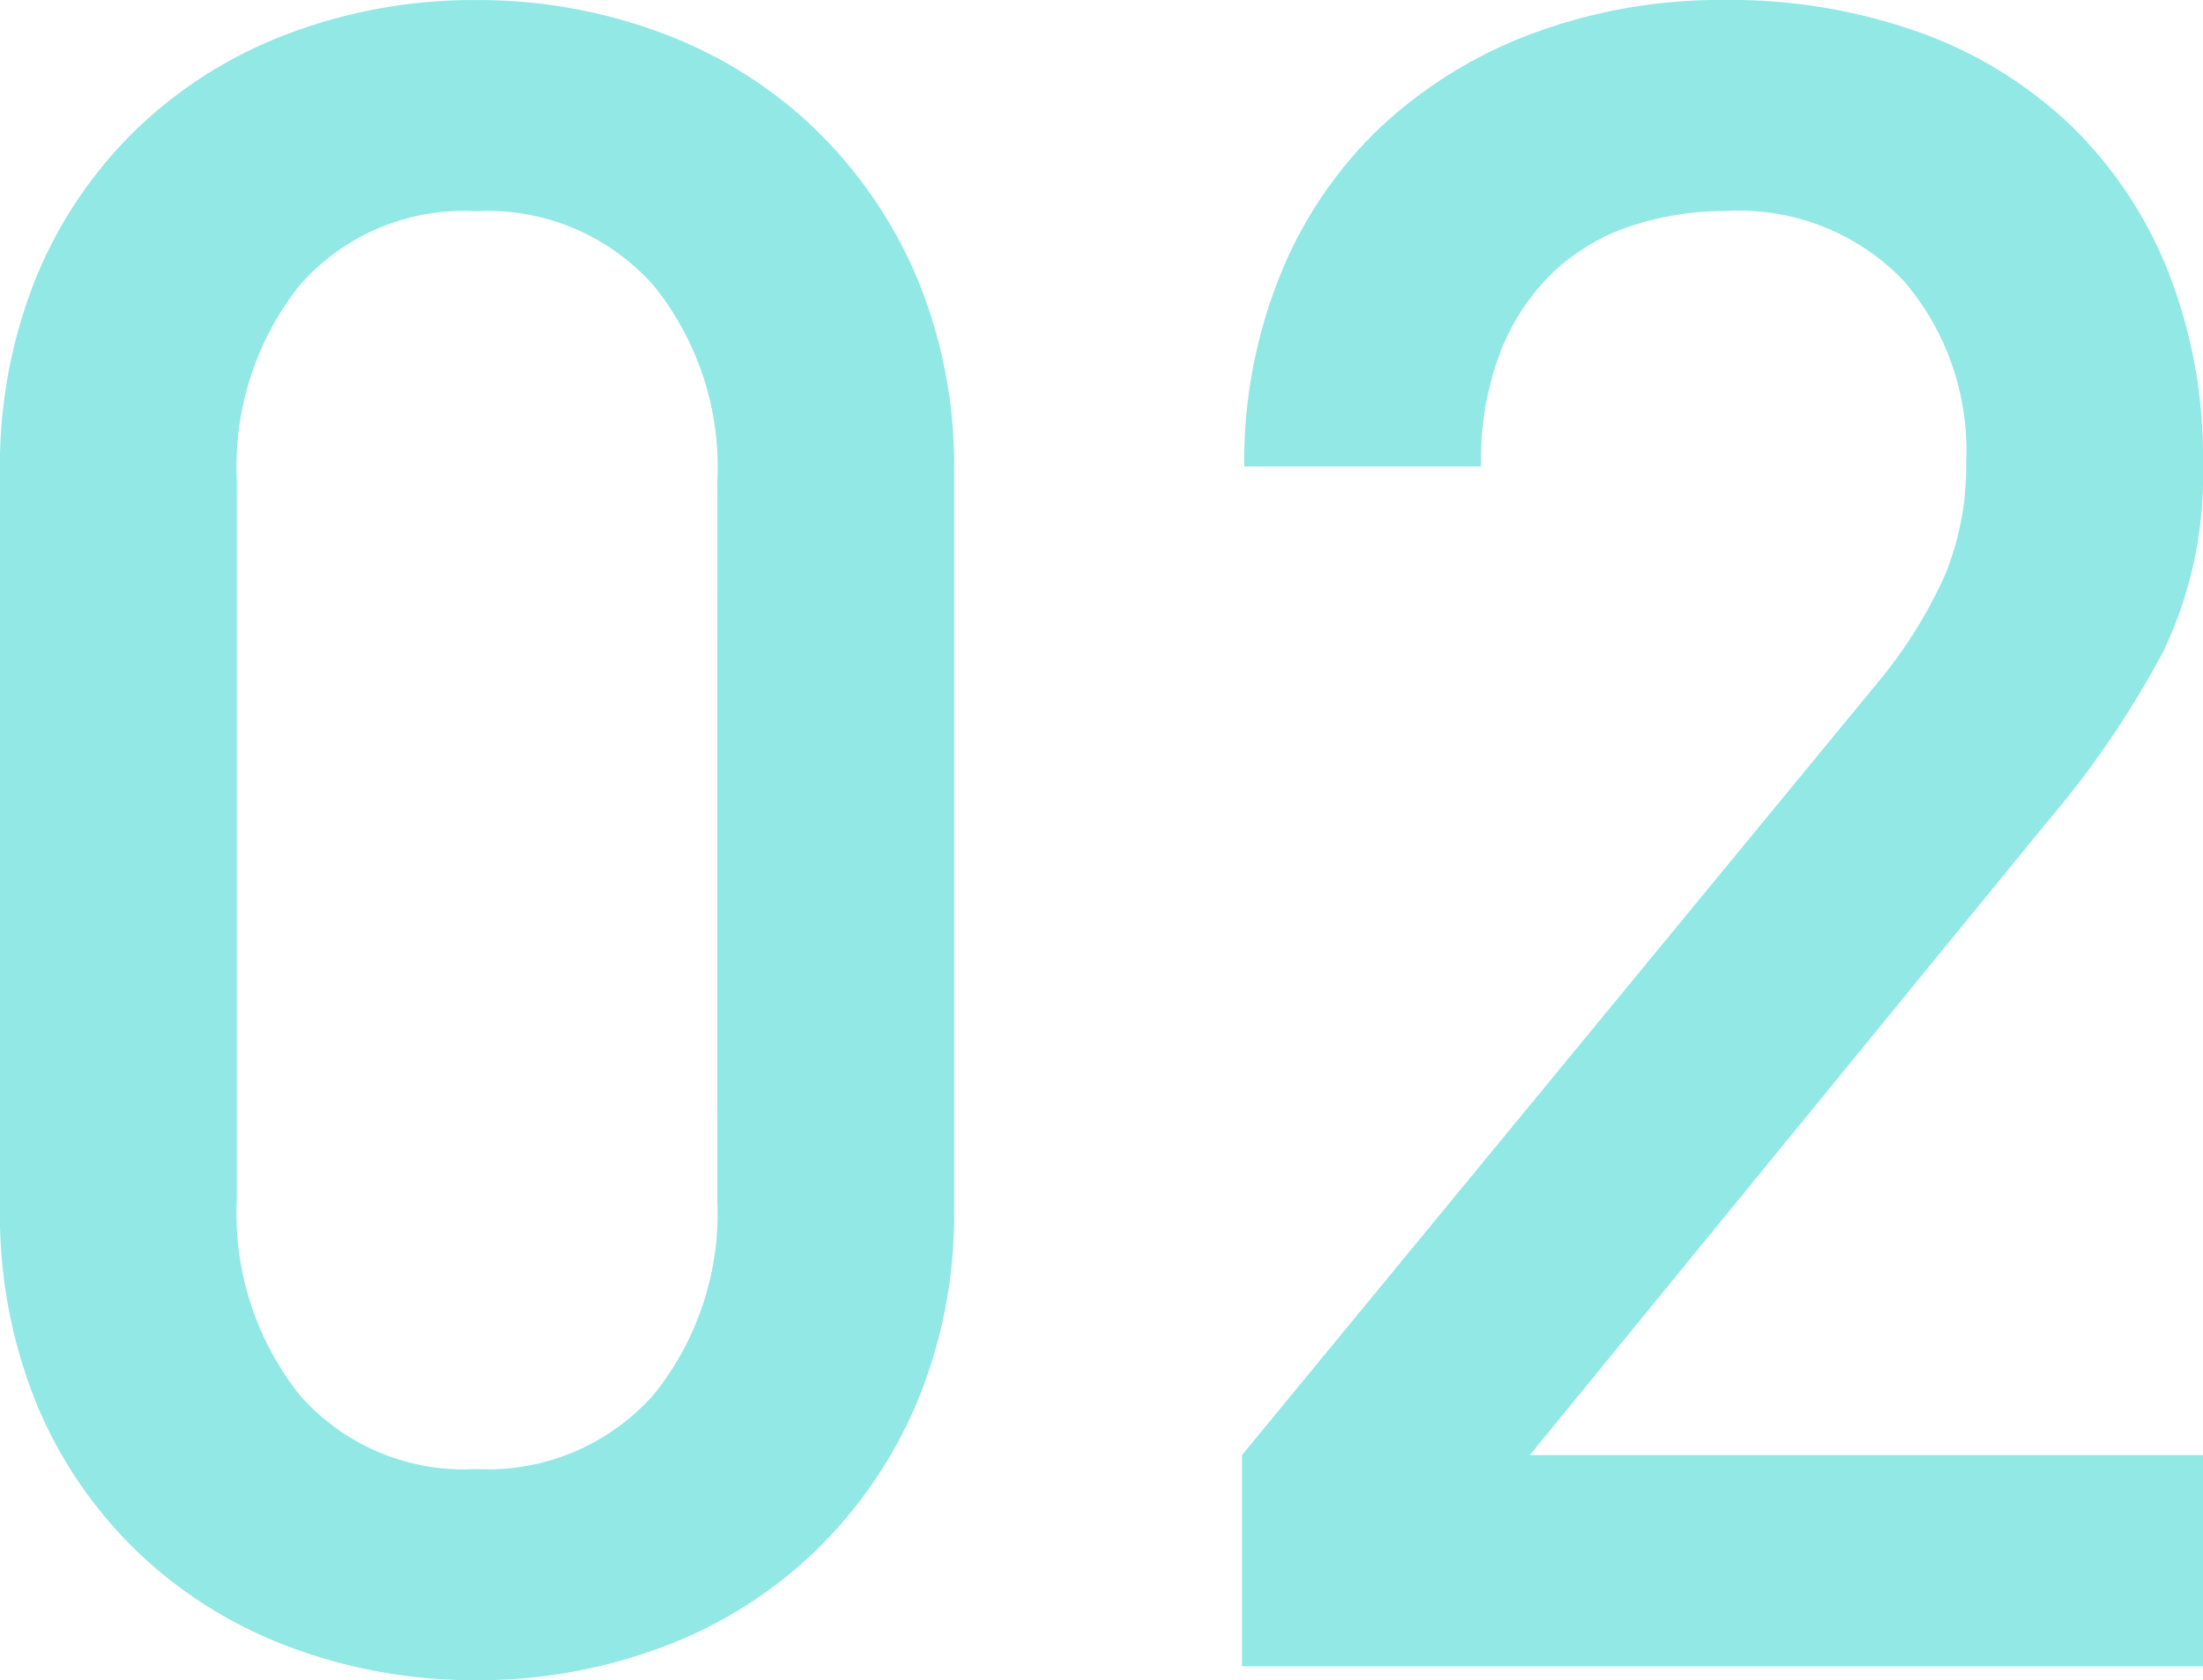 <svg xmlns="http://www.w3.org/2000/svg" width="39.858" height="30.408" viewBox="0 0 39.858 30.408">
  <path id="パス_359" data-name="パス 359" d="M-2.562-8.316V-21.588a8.834,8.834,0,0,0-.693-3.591,8.2,8.2,0,0,0-1.869-2.688,8.05,8.05,0,0,0-2.751-1.7,9.468,9.468,0,0,0-3.339-.588,9.468,9.468,0,0,0-3.339.588,8.05,8.05,0,0,0-2.751,1.7,7.941,7.941,0,0,0-1.848,2.688,9.075,9.075,0,0,0-.672,3.591V-8.316a9.075,9.075,0,0,0,.672,3.591A7.941,7.941,0,0,0-17.3-2.037a8.05,8.05,0,0,0,2.751,1.7,9.468,9.468,0,0,0,3.339.588A9.468,9.468,0,0,0-7.875-.336a8.05,8.05,0,0,0,2.751-1.7A8.2,8.2,0,0,0-3.255-4.725,8.834,8.834,0,0,0-2.562-8.316Zm-4.284-.126A5.223,5.223,0,0,1-8-4.914,4.01,4.01,0,0,1-11.214-3.57a3.947,3.947,0,0,1-3.192-1.344A5.286,5.286,0,0,1-15.54-8.442v-13.02a5.286,5.286,0,0,1,1.134-3.528,3.947,3.947,0,0,1,3.192-1.344A4.01,4.01,0,0,1-8-24.99a5.223,5.223,0,0,1,1.155,3.528ZM20.034,0V-3.822H7.854L17.22-15.288a17.272,17.272,0,0,0,2.1-3.087,7.4,7.4,0,0,0,.714-3.381,9.2,9.2,0,0,0-.63-3.486,7.567,7.567,0,0,0-1.764-2.646,7.733,7.733,0,0,0-2.73-1.68,10.138,10.138,0,0,0-3.528-.588,9.7,9.7,0,0,0-3.486.609,8.216,8.216,0,0,0-2.751,1.7,7.622,7.622,0,0,0-1.806,2.667,8.985,8.985,0,0,0-.651,3.465H6.972a5.43,5.43,0,0,1,.378-2.142,4,4,0,0,1,.987-1.428,3.792,3.792,0,0,1,1.407-.8,5.408,5.408,0,0,1,1.638-.252,4.126,4.126,0,0,1,3.234,1.26A4.711,4.711,0,0,1,15.75-21.8a5.231,5.231,0,0,1-.378,2.037,8.415,8.415,0,0,1-1.218,1.953L2.646-3.822V0Z" transform="translate(19.824 30.156)" fill="#92e8e5"/>
</svg>
